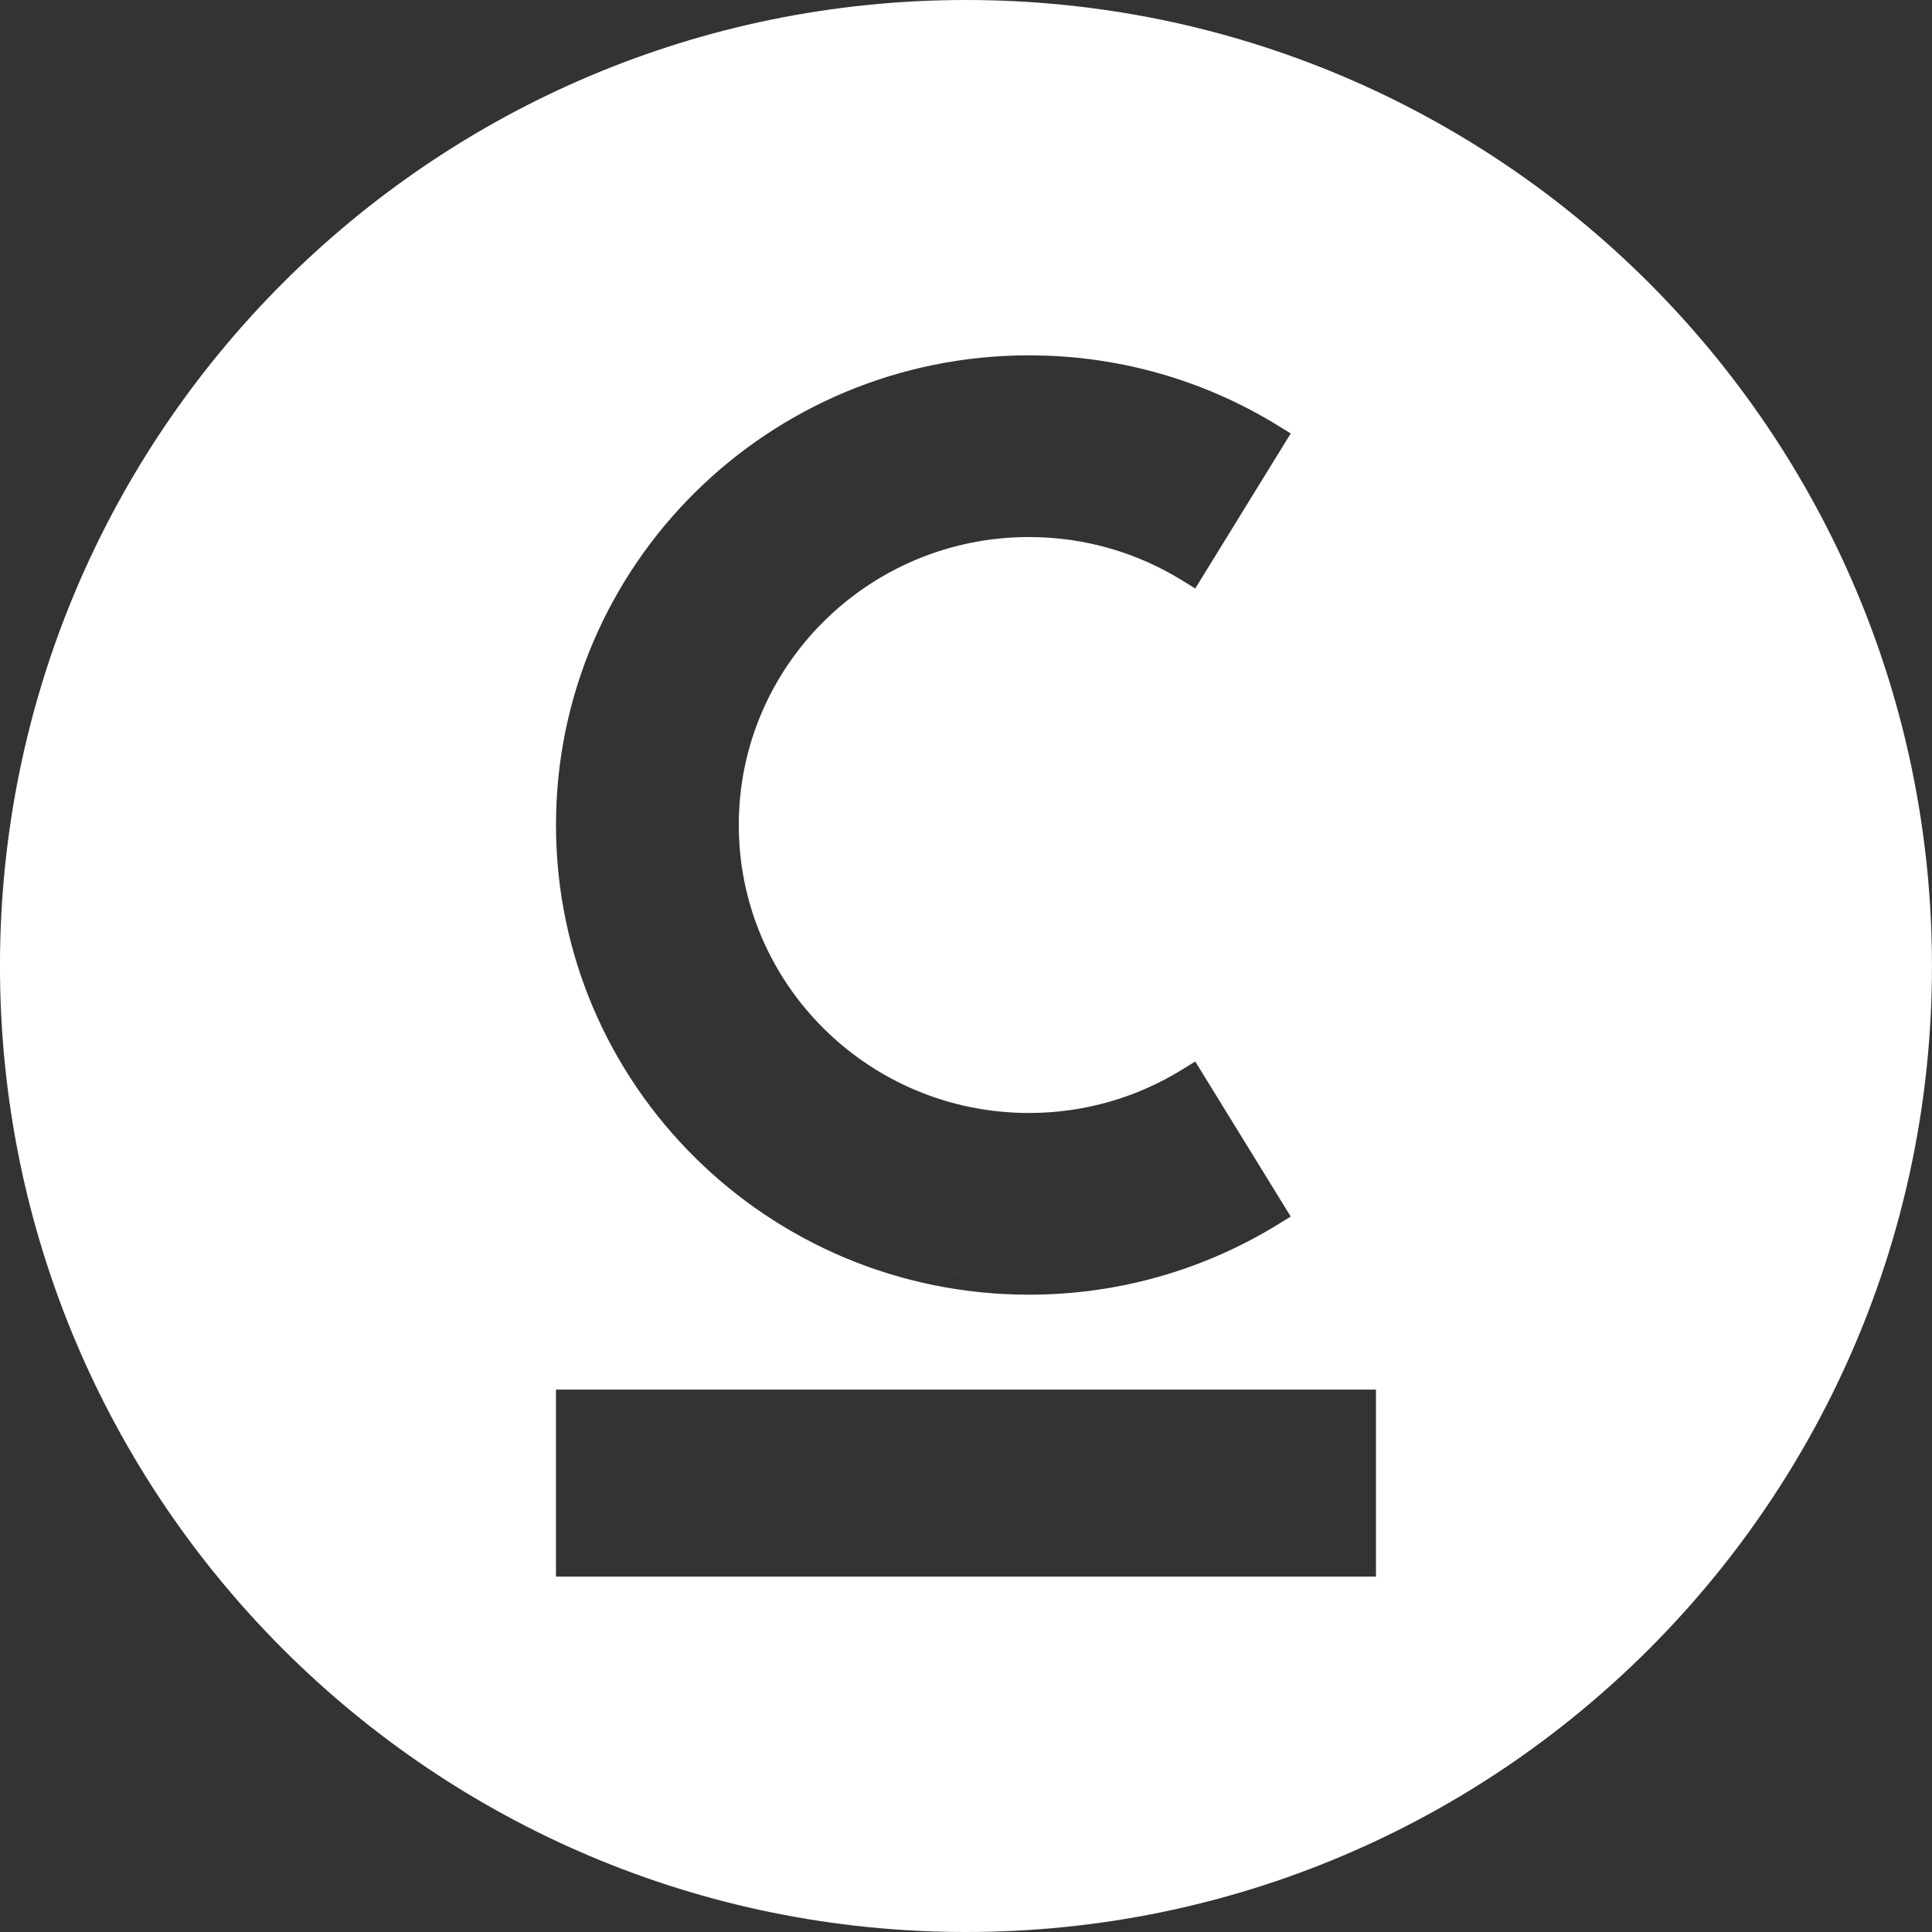 <svg width="64" height="64" viewBox="0 0 64 64" fill="none" xmlns="http://www.w3.org/2000/svg">
<rect x="0" y="0" width="64" height="64" fill="#333333" stroke="none"/>
<path d="M31.999 0C49.672 7.73109e-05 63.999 14.327 63.999 32C63.999 49.673 49.672 64 31.999 64C14.326 64 -0.001 49.673 -0.001 32C-0.001 14.327 14.326 0 31.999 0ZM18.417 46.033V52.227H45.581V46.033H18.417ZM34.088 11.771C25.437 11.771 18.418 18.733 18.418 27.329C18.418 35.925 25.437 42.888 34.088 42.888C37.111 42.888 39.936 42.035 42.331 40.562L42.757 40.3L39.594 35.163L39.167 35.427C37.693 36.339 35.954 36.869 34.088 36.869C28.775 36.869 24.474 32.594 24.473 27.329C24.474 22.065 28.775 17.79 34.088 17.79C35.953 17.79 37.693 18.319 39.167 19.231L39.594 19.495L42.757 14.358L42.331 14.096C40.086 12.714 37.462 11.88 34.652 11.781L34.088 11.771ZM31.413 42.153C32.032 42.263 32.664 42.336 33.307 42.368L33.696 42.383C32.919 42.363 32.157 42.285 31.413 42.153ZM31.358 42.144C31.255 42.125 31.153 42.106 31.051 42.086C31.153 42.106 31.255 42.125 31.358 42.144ZM30.967 42.067C30.869 42.047 30.771 42.027 30.675 42.005C30.771 42.027 30.869 42.047 30.967 42.067ZM30.591 41.984C30.513 41.966 30.435 41.948 30.358 41.929C30.435 41.948 30.513 41.966 30.591 41.984ZM30.198 41.887C30.118 41.866 30.038 41.845 29.958 41.822C30.038 41.845 30.118 41.866 30.198 41.887ZM29.864 41.795C29.787 41.773 29.709 41.75 29.633 41.727C29.709 41.75 29.787 41.773 29.864 41.795ZM29.49 41.683C29.414 41.658 29.337 41.635 29.262 41.609C29.337 41.635 29.414 41.658 29.49 41.683ZM29.173 41.579C29.074 41.545 28.976 41.511 28.878 41.476C28.976 41.511 29.074 41.545 29.173 41.579ZM28.815 41.452C28.751 41.428 28.687 41.404 28.623 41.38C28.687 41.404 28.751 41.428 28.815 41.452ZM28.395 41.291C28.342 41.27 28.29 41.248 28.237 41.226C28.29 41.248 28.342 41.27 28.395 41.291ZM28.142 41.187C28.057 41.15 27.972 41.114 27.887 41.076C27.972 41.114 28.057 41.15 28.142 41.187ZM27.792 41.033C27.727 41.004 27.663 40.974 27.598 40.943C27.663 40.974 27.727 41.004 27.792 41.033ZM27.437 40.866C27.365 40.831 27.293 40.796 27.221 40.76C27.293 40.796 27.365 40.831 27.437 40.866ZM27.161 40.73C27.078 40.687 26.996 40.643 26.914 40.6C26.996 40.643 27.078 40.687 27.161 40.73ZM26.81 40.545C26.737 40.505 26.664 40.464 26.592 40.423C26.664 40.464 26.737 40.505 26.81 40.545ZM26.508 40.375C26.442 40.337 26.377 40.298 26.311 40.26C26.377 40.298 26.442 40.337 26.508 40.375ZM26.167 40.174C26.125 40.148 26.083 40.122 26.041 40.096C26.083 40.122 26.125 40.148 26.167 40.174ZM25.848 39.974C25.805 39.947 25.763 39.919 25.721 39.892C25.763 39.919 25.805 39.947 25.848 39.974ZM25.579 39.798C25.512 39.753 25.446 39.706 25.38 39.66C25.446 39.706 25.512 39.753 25.579 39.798ZM25.272 39.585C25.228 39.553 25.184 39.52 25.14 39.488C25.184 39.52 25.228 39.553 25.272 39.585ZM24.977 39.37C24.929 39.334 24.88 39.297 24.832 39.26C24.88 39.297 24.929 39.334 24.977 39.37ZM24.706 39.163C24.636 39.108 24.566 39.052 24.497 38.996C24.566 39.052 24.636 39.108 24.706 39.163ZM24.436 38.947C24.38 38.901 24.324 38.854 24.268 38.807C24.324 38.854 24.38 38.901 24.436 38.947ZM22.858 37.454C23.022 37.633 23.189 37.807 23.361 37.977C23.112 37.73 22.871 37.474 22.64 37.21L22.858 37.454ZM32.222 37.195C32.662 37.277 33.11 37.333 33.567 37.355C33.11 37.333 32.662 37.277 32.222 37.195ZM22.506 37.054C22.467 37.009 22.428 36.964 22.39 36.918C22.428 36.964 22.467 37.009 22.506 37.054ZM21.93 36.338C22.005 36.437 22.081 36.535 22.158 36.633C22.081 36.535 22.005 36.437 21.93 36.338ZM21.891 36.284C21.833 36.206 21.774 36.128 21.718 36.049C21.774 36.128 21.833 36.206 21.891 36.284ZM21.695 36.017C21.635 35.933 21.576 35.848 21.518 35.763C21.576 35.848 21.635 35.933 21.695 36.017ZM21.46 35.676C21.416 35.611 21.373 35.547 21.331 35.481C21.373 35.547 21.416 35.611 21.46 35.676ZM21.063 35.053C21.029 34.996 20.994 34.938 20.961 34.881C20.994 34.938 21.029 34.996 21.063 35.053ZM20.851 34.69C20.832 34.655 20.812 34.621 20.793 34.586C20.812 34.621 20.832 34.655 20.851 34.69ZM20.68 34.378C20.658 34.337 20.636 34.297 20.615 34.256C20.636 34.297 20.658 34.337 20.68 34.378ZM20.521 34.074C20.501 34.035 20.481 33.995 20.462 33.955C20.481 33.995 20.501 34.035 20.521 34.074ZM20.354 33.733C20.335 33.693 20.316 33.653 20.298 33.612C20.316 33.653 20.335 33.693 20.354 33.733ZM20.223 33.45C20.199 33.395 20.174 33.34 20.15 33.285C20.174 33.34 20.199 33.395 20.223 33.45ZM20.069 33.094C20.048 33.044 20.028 32.994 20.008 32.943C20.028 32.994 20.048 33.044 20.069 33.094ZM19.937 32.769C19.917 32.717 19.897 32.664 19.878 32.612C19.897 32.664 19.917 32.717 19.937 32.769ZM19.809 32.428C19.791 32.377 19.773 32.325 19.755 32.273C19.773 32.325 19.791 32.377 19.809 32.428ZM19.383 31.041C19.366 30.976 19.35 30.91 19.334 30.845C19.35 30.91 19.366 30.976 19.383 31.041ZM18.962 28.488C18.971 28.612 18.982 28.735 18.995 28.858C18.994 28.85 18.993 28.842 18.992 28.834L18.962 28.488Z" fill="white"/>
</svg>
